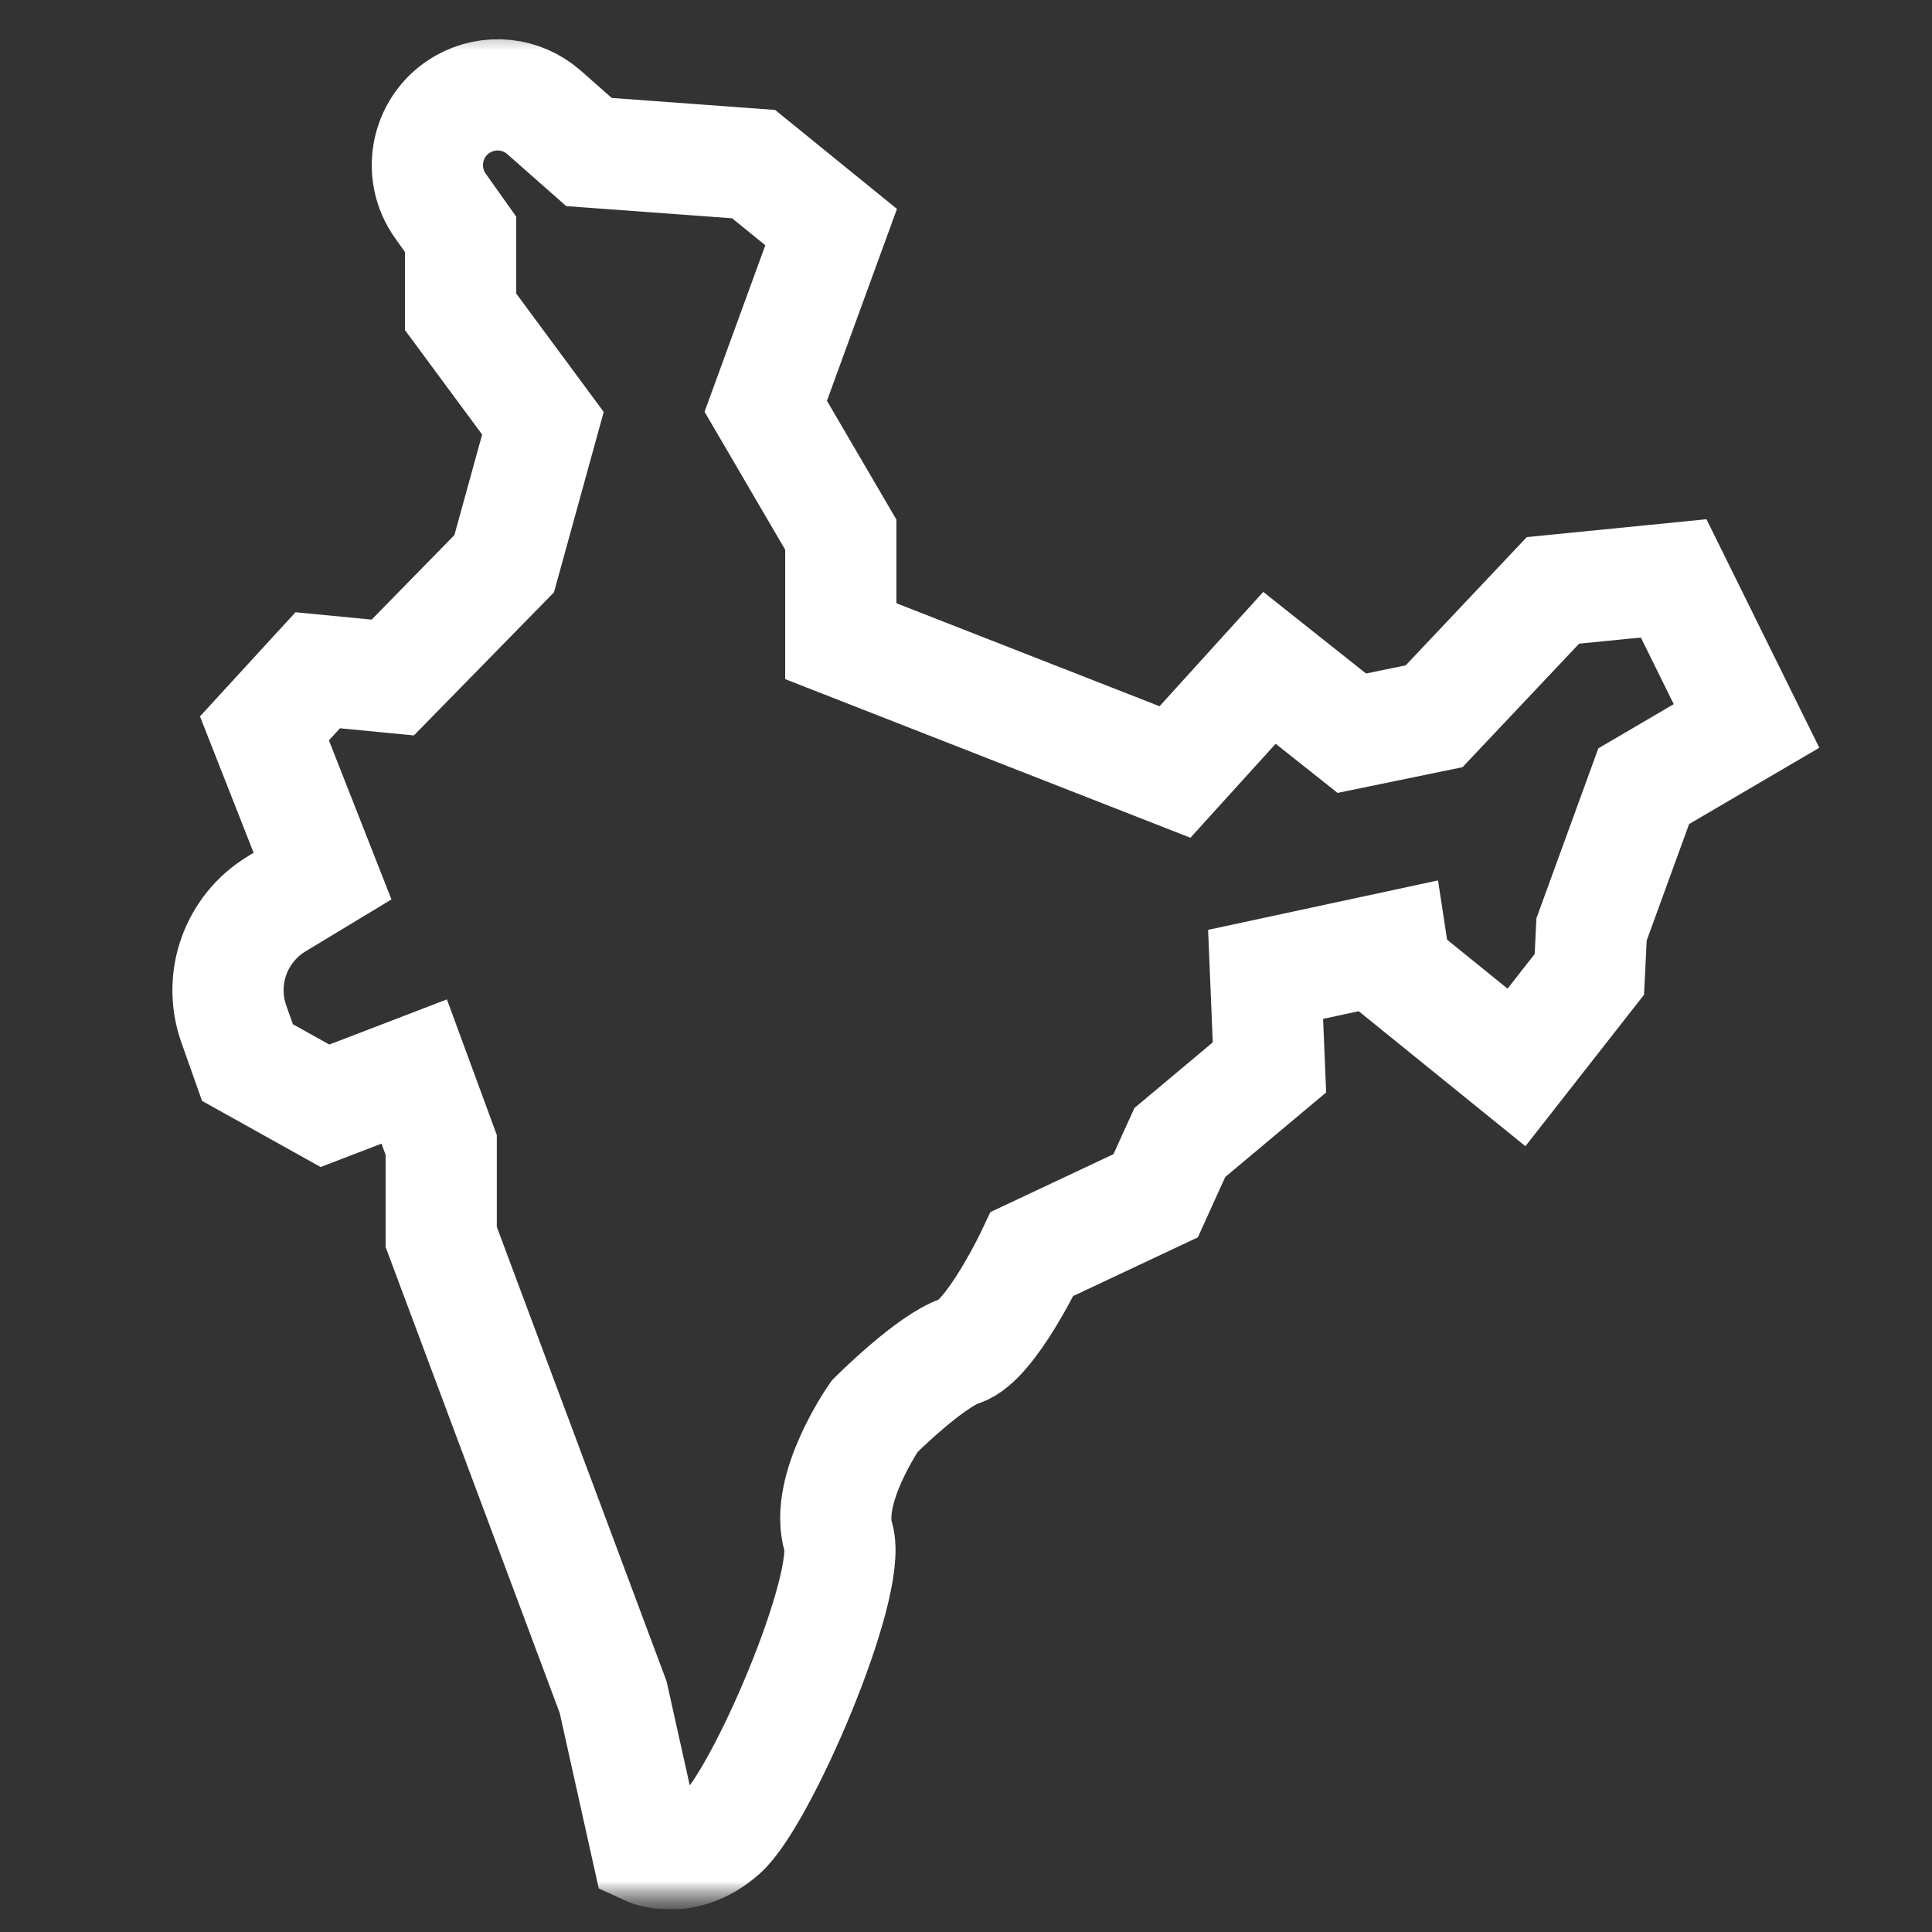 <svg width="57" height="57" viewBox="0 0 57 57" fill="none" xmlns="http://www.w3.org/2000/svg">
<rect x="0" y="0" width="57" height="57" fill="#333333" stroke="none"/>
<g clip-path="url(#clip0_2481_13294)">
<mask id="mask0_2481_13294" style="mask-type:luminance" maskUnits="userSpaceOnUse" x="0" y="0" width="57" height="57">
<path d="M56.334 0.334H0.334V56.334H56.334V0.334Z" fill="white"/>
</mask>
<g mask="url(#mask0_2481_13294)">
<mask id="mask1_2481_13294" style="mask-type:luminance" maskUnits="userSpaceOnUse" x="0" y="0" width="57" height="57">
<path d="M0.334 0.336H56.334V56.336H0.334V0.336Z" fill="white"/>
</mask>
<g mask="url(#mask1_2481_13294)">
<path d="M16.018 12.487L13.589 9.2V6.914L12.992 6.073C12.28 5.071 12.591 3.673 13.662 3.067C14.431 2.633 15.391 2.733 16.053 3.318L17.376 4.485L22.234 4.842L24.521 6.7L22.592 11.987L24.806 15.774V18.917L34.666 22.776L37.453 19.703L39.882 21.632L42.311 21.132L45.817 17.418L49.378 17.064L51.528 21.418L48.495 23.195L46.956 27.42L46.891 28.747L44.741 31.492L41.168 28.599L41.068 27.945L37.339 28.747L37.453 31.492L34.809 33.707L34.095 35.279L30.451 36.994C30.451 36.994 29.236 39.566 28.343 39.852C27.45 40.138 25.807 41.781 25.807 41.781C25.807 41.781 24.306 43.925 24.735 45.353C25.164 46.782 22.449 53.07 21.305 54.07C20.162 55.07 19.091 54.57 19.091 54.57L18.09 50.072L13.017 36.494V33.779L12.22 31.613L9.588 32.624L7.301 31.349L6.898 30.21C6.426 28.877 6.956 27.395 8.166 26.664L9.516 25.848L7.802 21.489L9.374 19.775L11.588 19.989L14.875 16.631L16.018 12.487Z" stroke="white" stroke-width="3.281" stroke-miterlimit="10"/>
</g>
</g>
</g>
<defs>
<clipPath id="clip0_2481_13294">
<rect width="56" height="56" fill="white" transform="translate(0.334 0.332)"/>
</clipPath>
</defs>
</svg>
